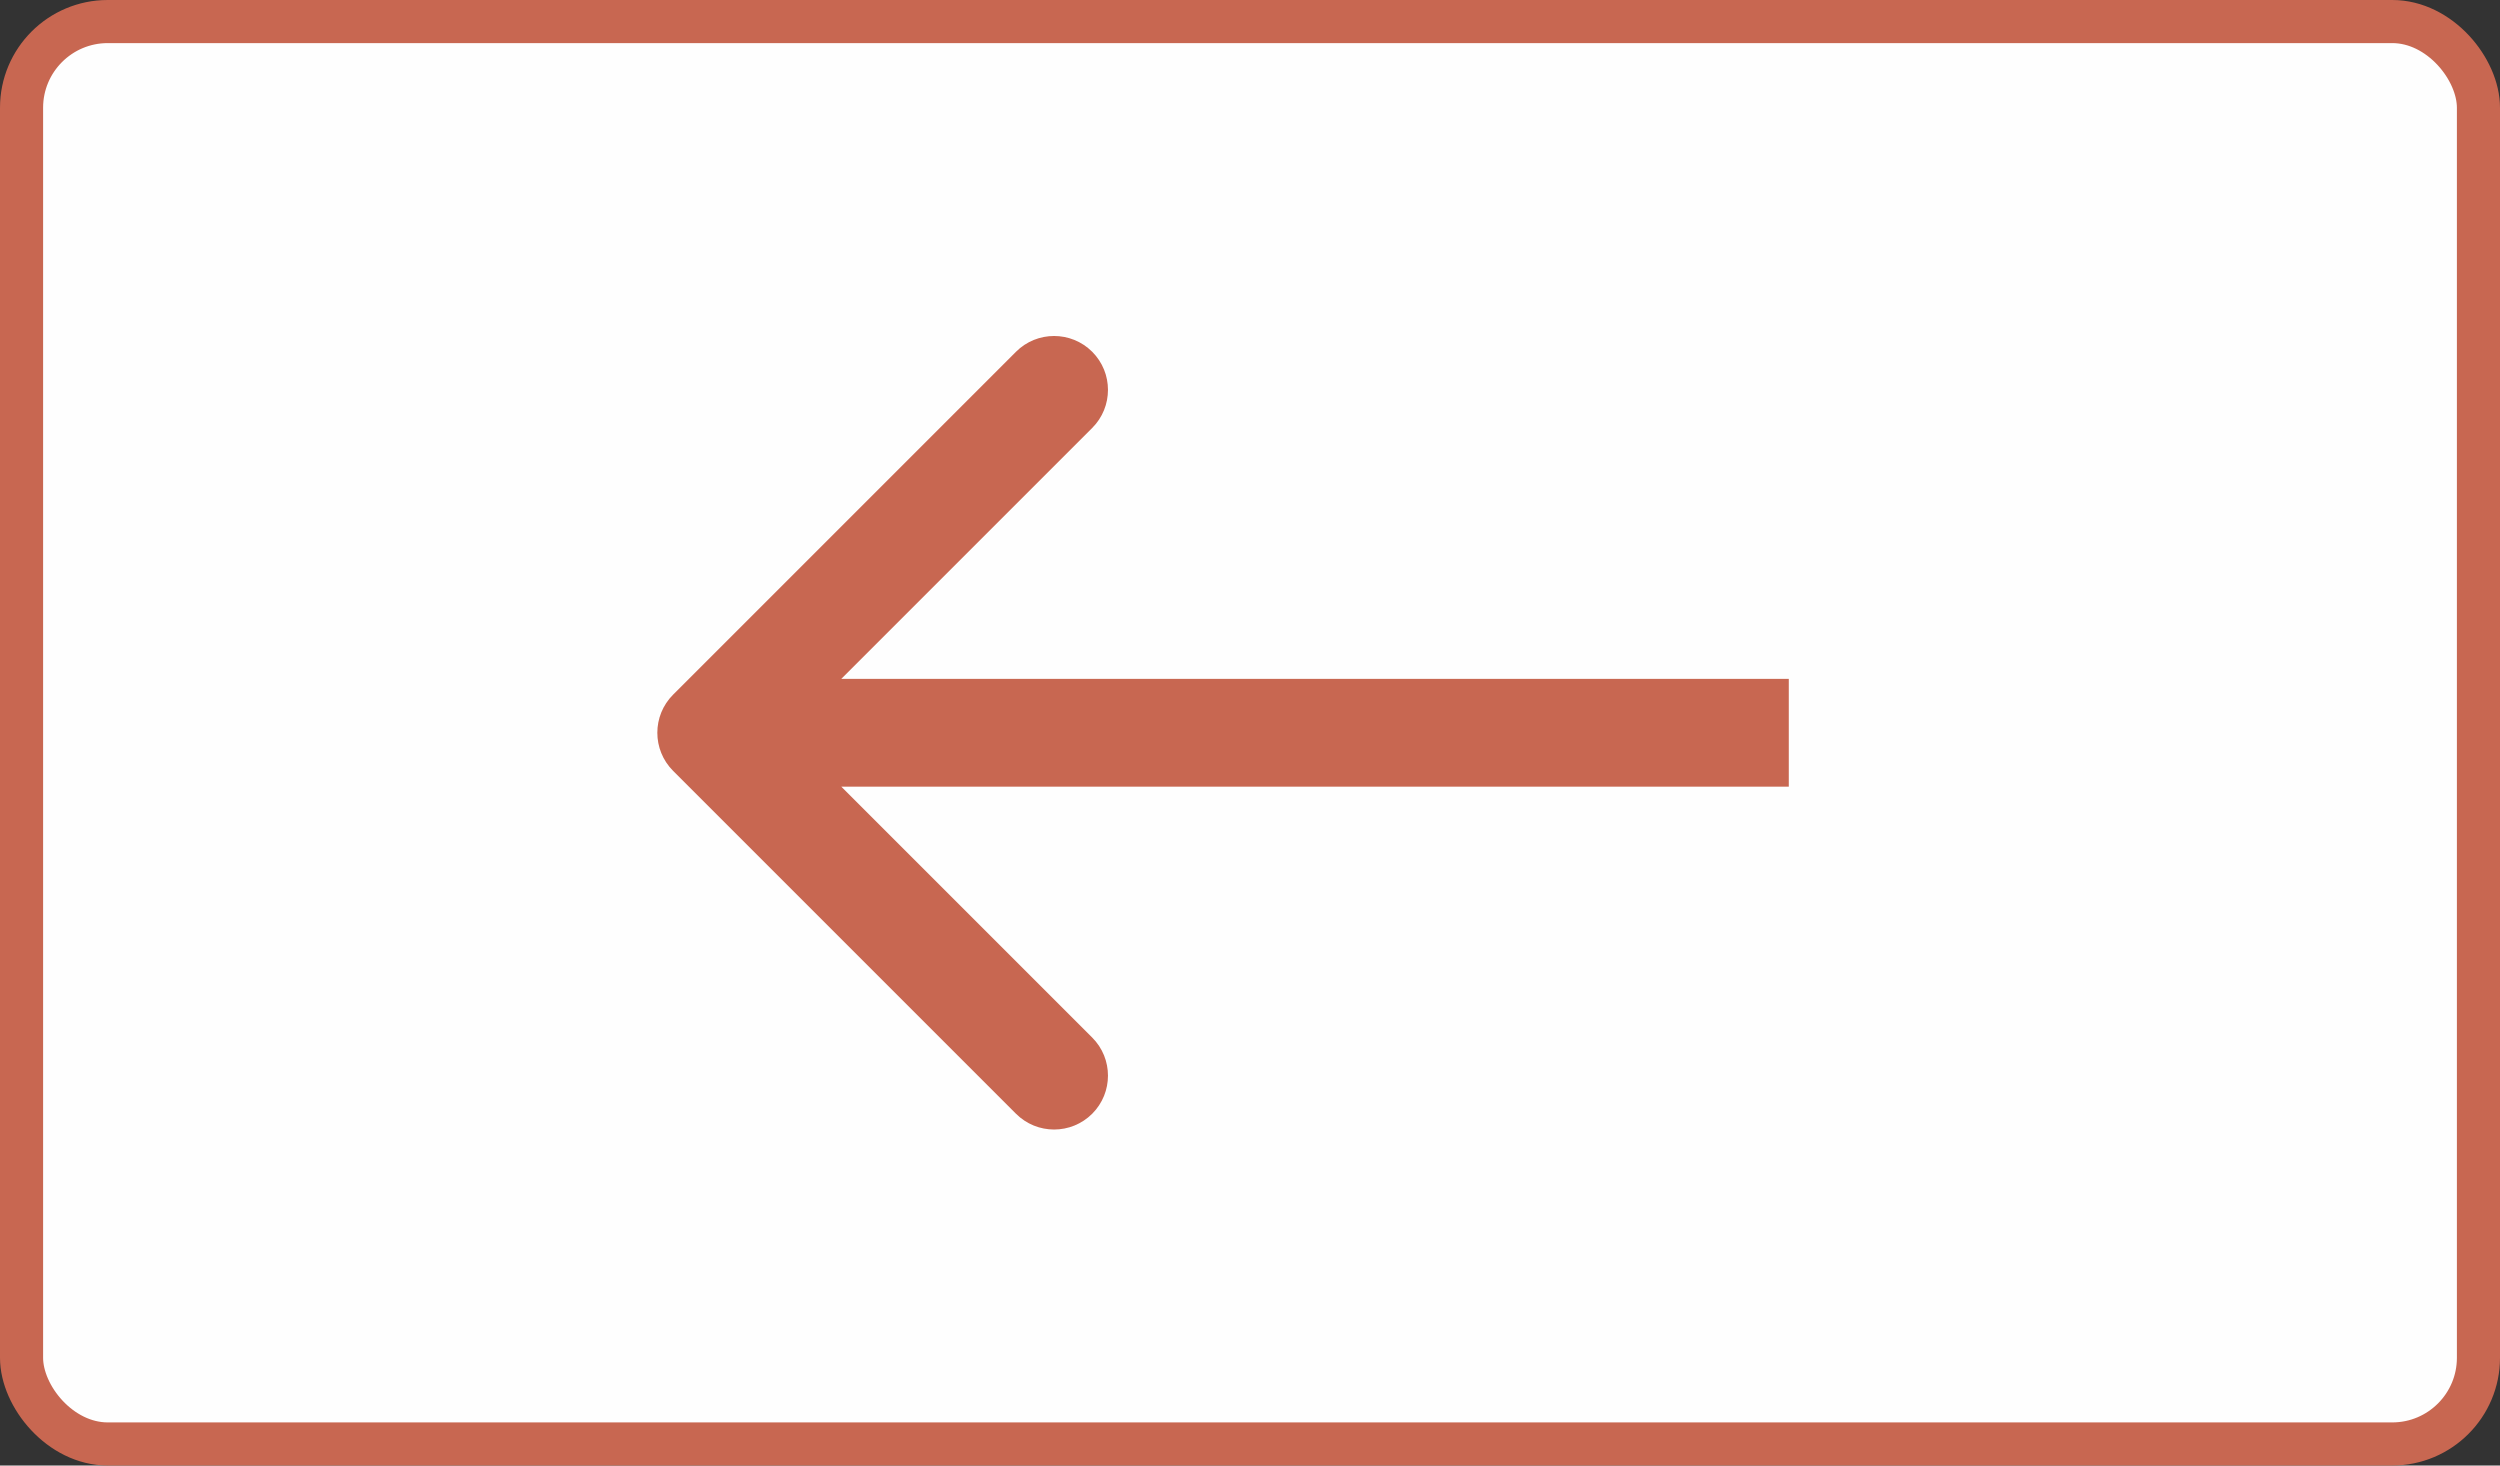 <?xml version="1.0" encoding="UTF-8"?> <svg xmlns="http://www.w3.org/2000/svg" width="116" height="68" viewBox="0 0 116 68" fill="none"><rect x="0" y="0" width="116" height="68" fill="#333333" stroke="none"/><rect x="1" y="1" width="114" height="66" rx="4" fill="#FEFEFE"></rect><rect x="1" y="1" width="114" height="66" rx="4" stroke="#C86751" stroke-width="2"></rect><path d="M31.232 32.232C30.256 33.209 30.256 34.791 31.232 35.768L47.142 51.678C48.118 52.654 49.701 52.654 50.678 51.678C51.654 50.701 51.654 49.118 50.678 48.142L36.535 34L50.678 19.858C51.654 18.882 51.654 17.299 50.678 16.322C49.701 15.346 48.118 15.346 47.142 16.322L31.232 32.232ZM83 31.5L33 31.5L33 36.5L83 36.5L83 31.5Z" fill="#C86751"></path></svg> 